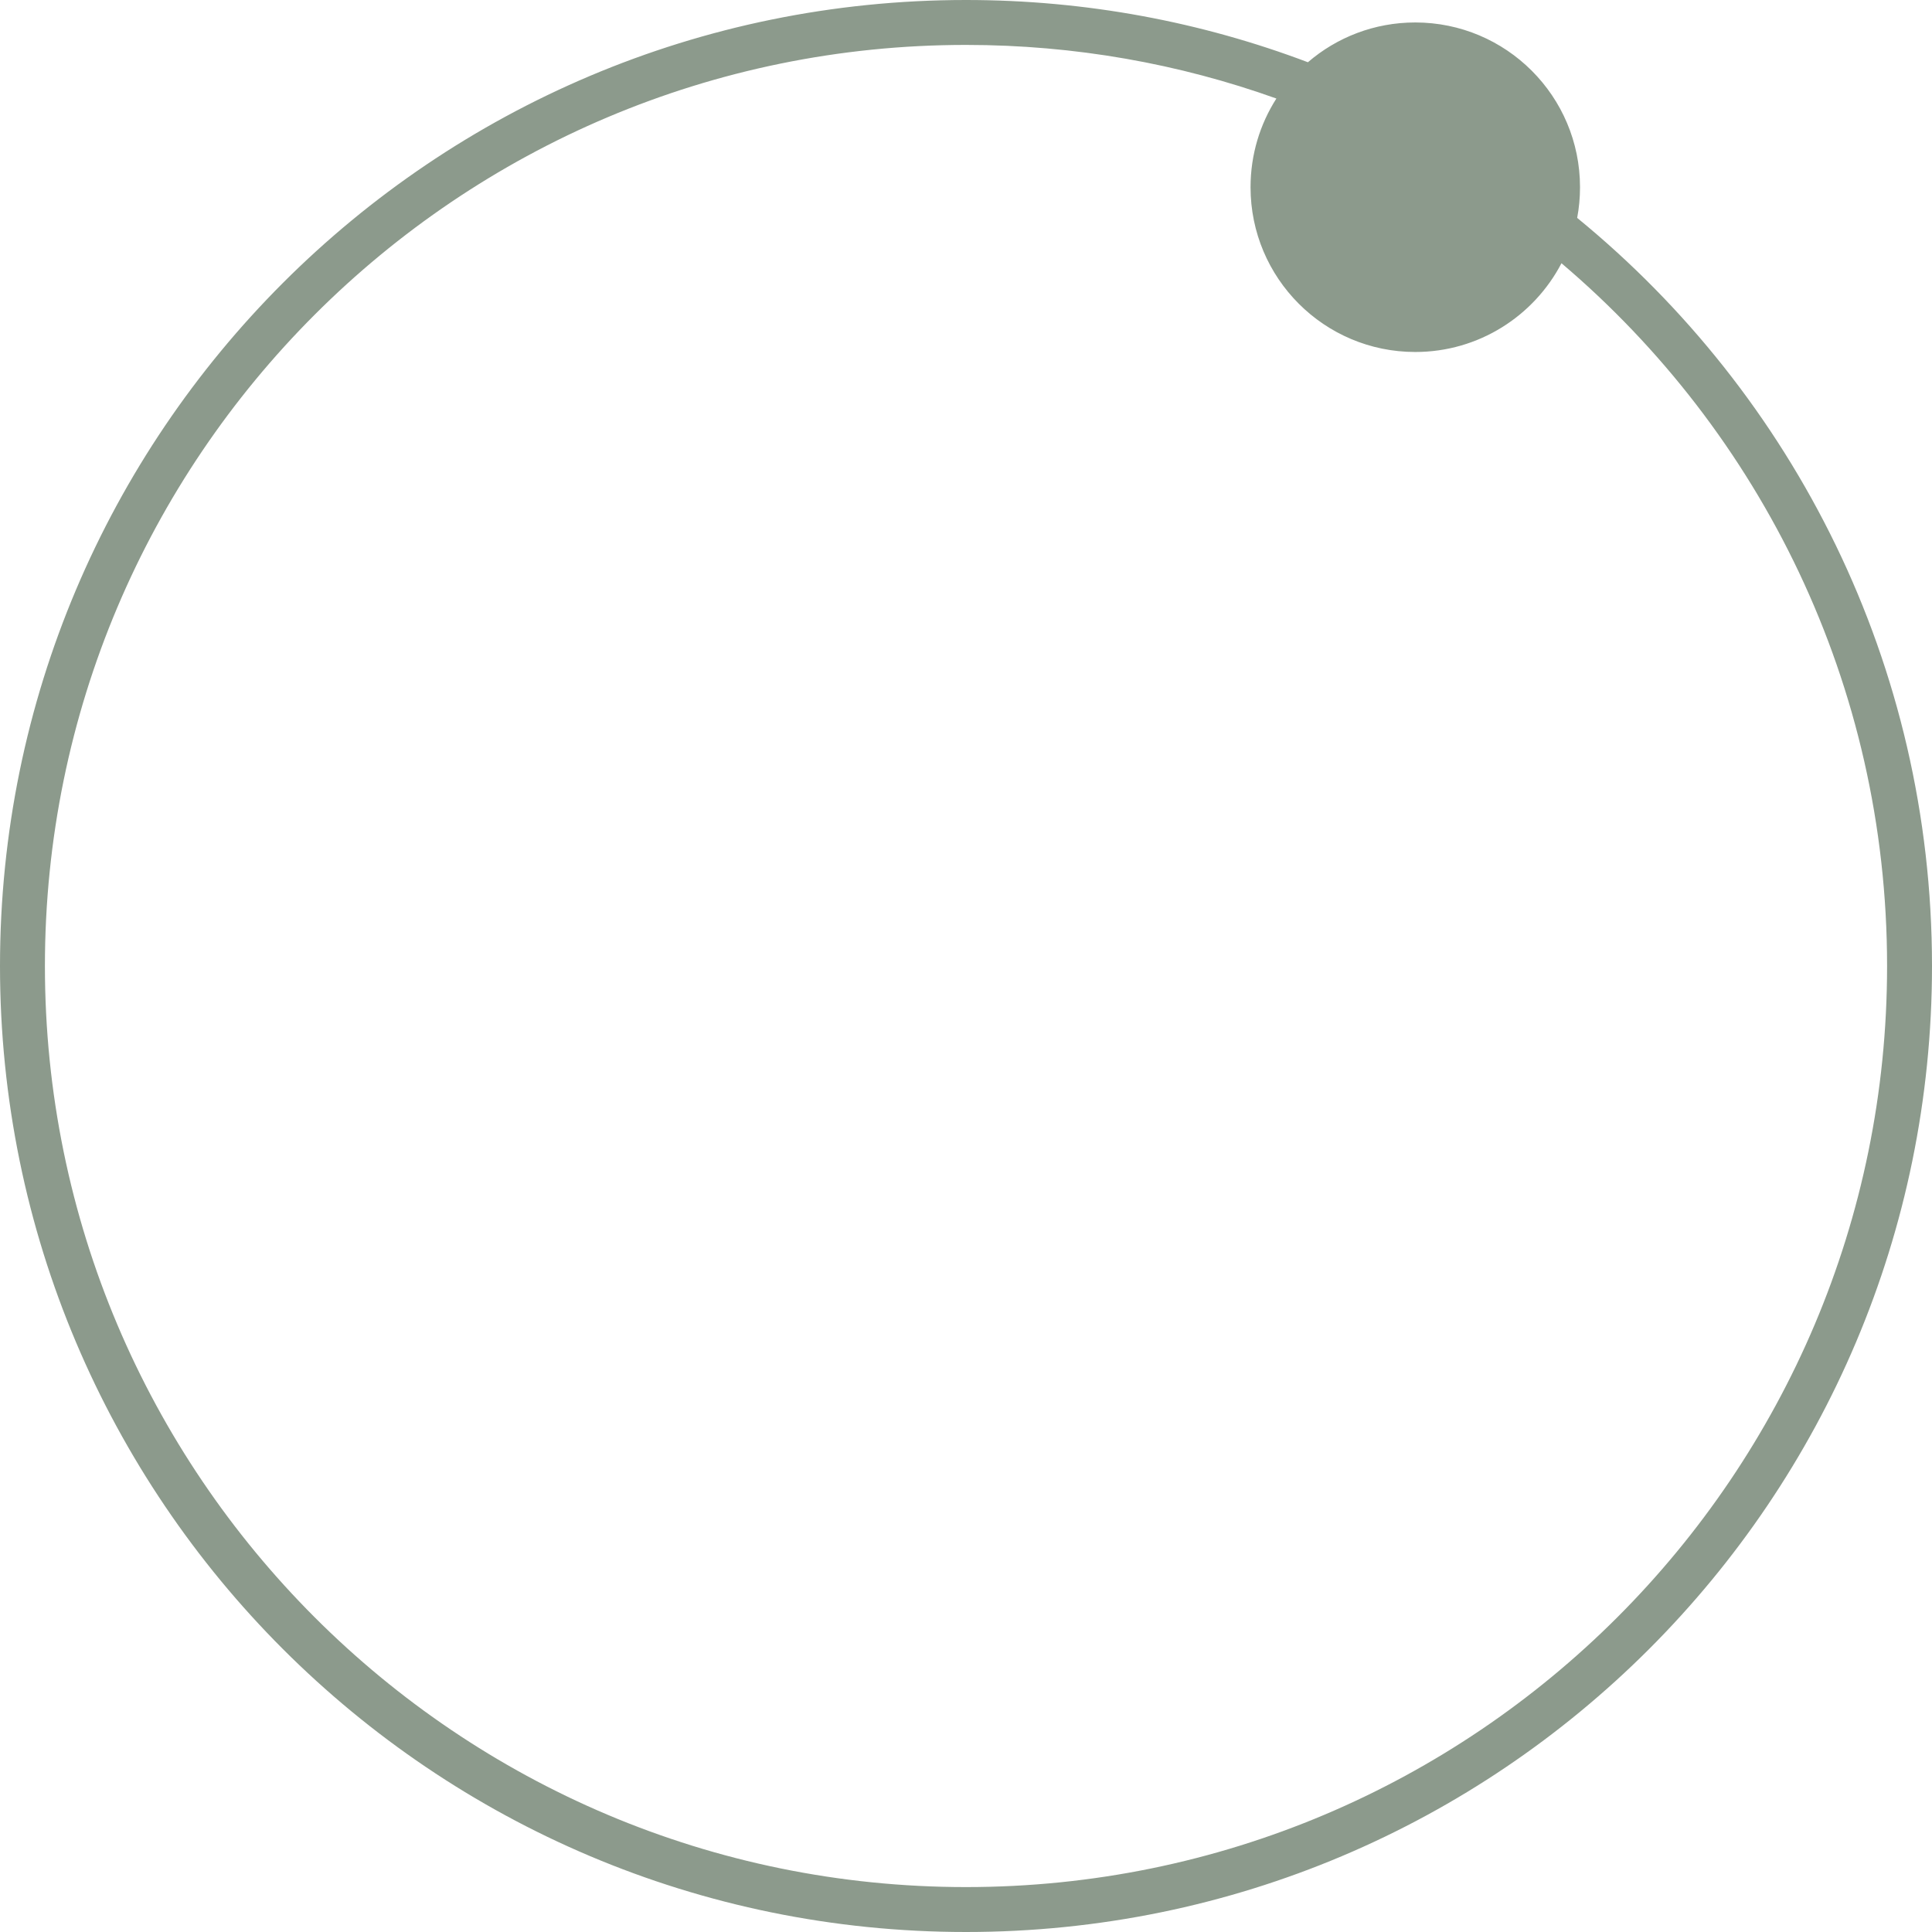 <svg width="32" height="32" viewBox="0 0 32 32" fill="none" xmlns="http://www.w3.org/2000/svg">
<path fill-rule="evenodd" clip-rule="evenodd" d="M16 0C7.163 0 0 7.163 0 16C0 24.837 7.163 32 16 32C24.837 32 32 24.837 32 16C32 11.004 29.71 6.543 26.123 3.609C26.154 3.444 26.17 3.275 26.17 3.101C26.17 1.594 24.948 0.372 23.441 0.372C22.762 0.372 22.14 0.62 21.663 1.031C19.903 0.365 17.994 0 16 0ZM21.141 1.632C19.535 1.057 17.804 0.744 16 0.744C7.574 0.744 0.744 7.574 0.744 16C0.744 24.426 7.574 31.256 16 31.256C24.426 31.256 31.256 24.426 31.256 16C31.256 11.335 29.162 7.159 25.863 4.36C25.407 5.233 24.494 5.83 23.441 5.83C21.934 5.83 20.713 4.608 20.713 3.101C20.713 2.56 20.87 2.056 21.141 1.632Z" fill="#8C9A8C"/>
</svg>
